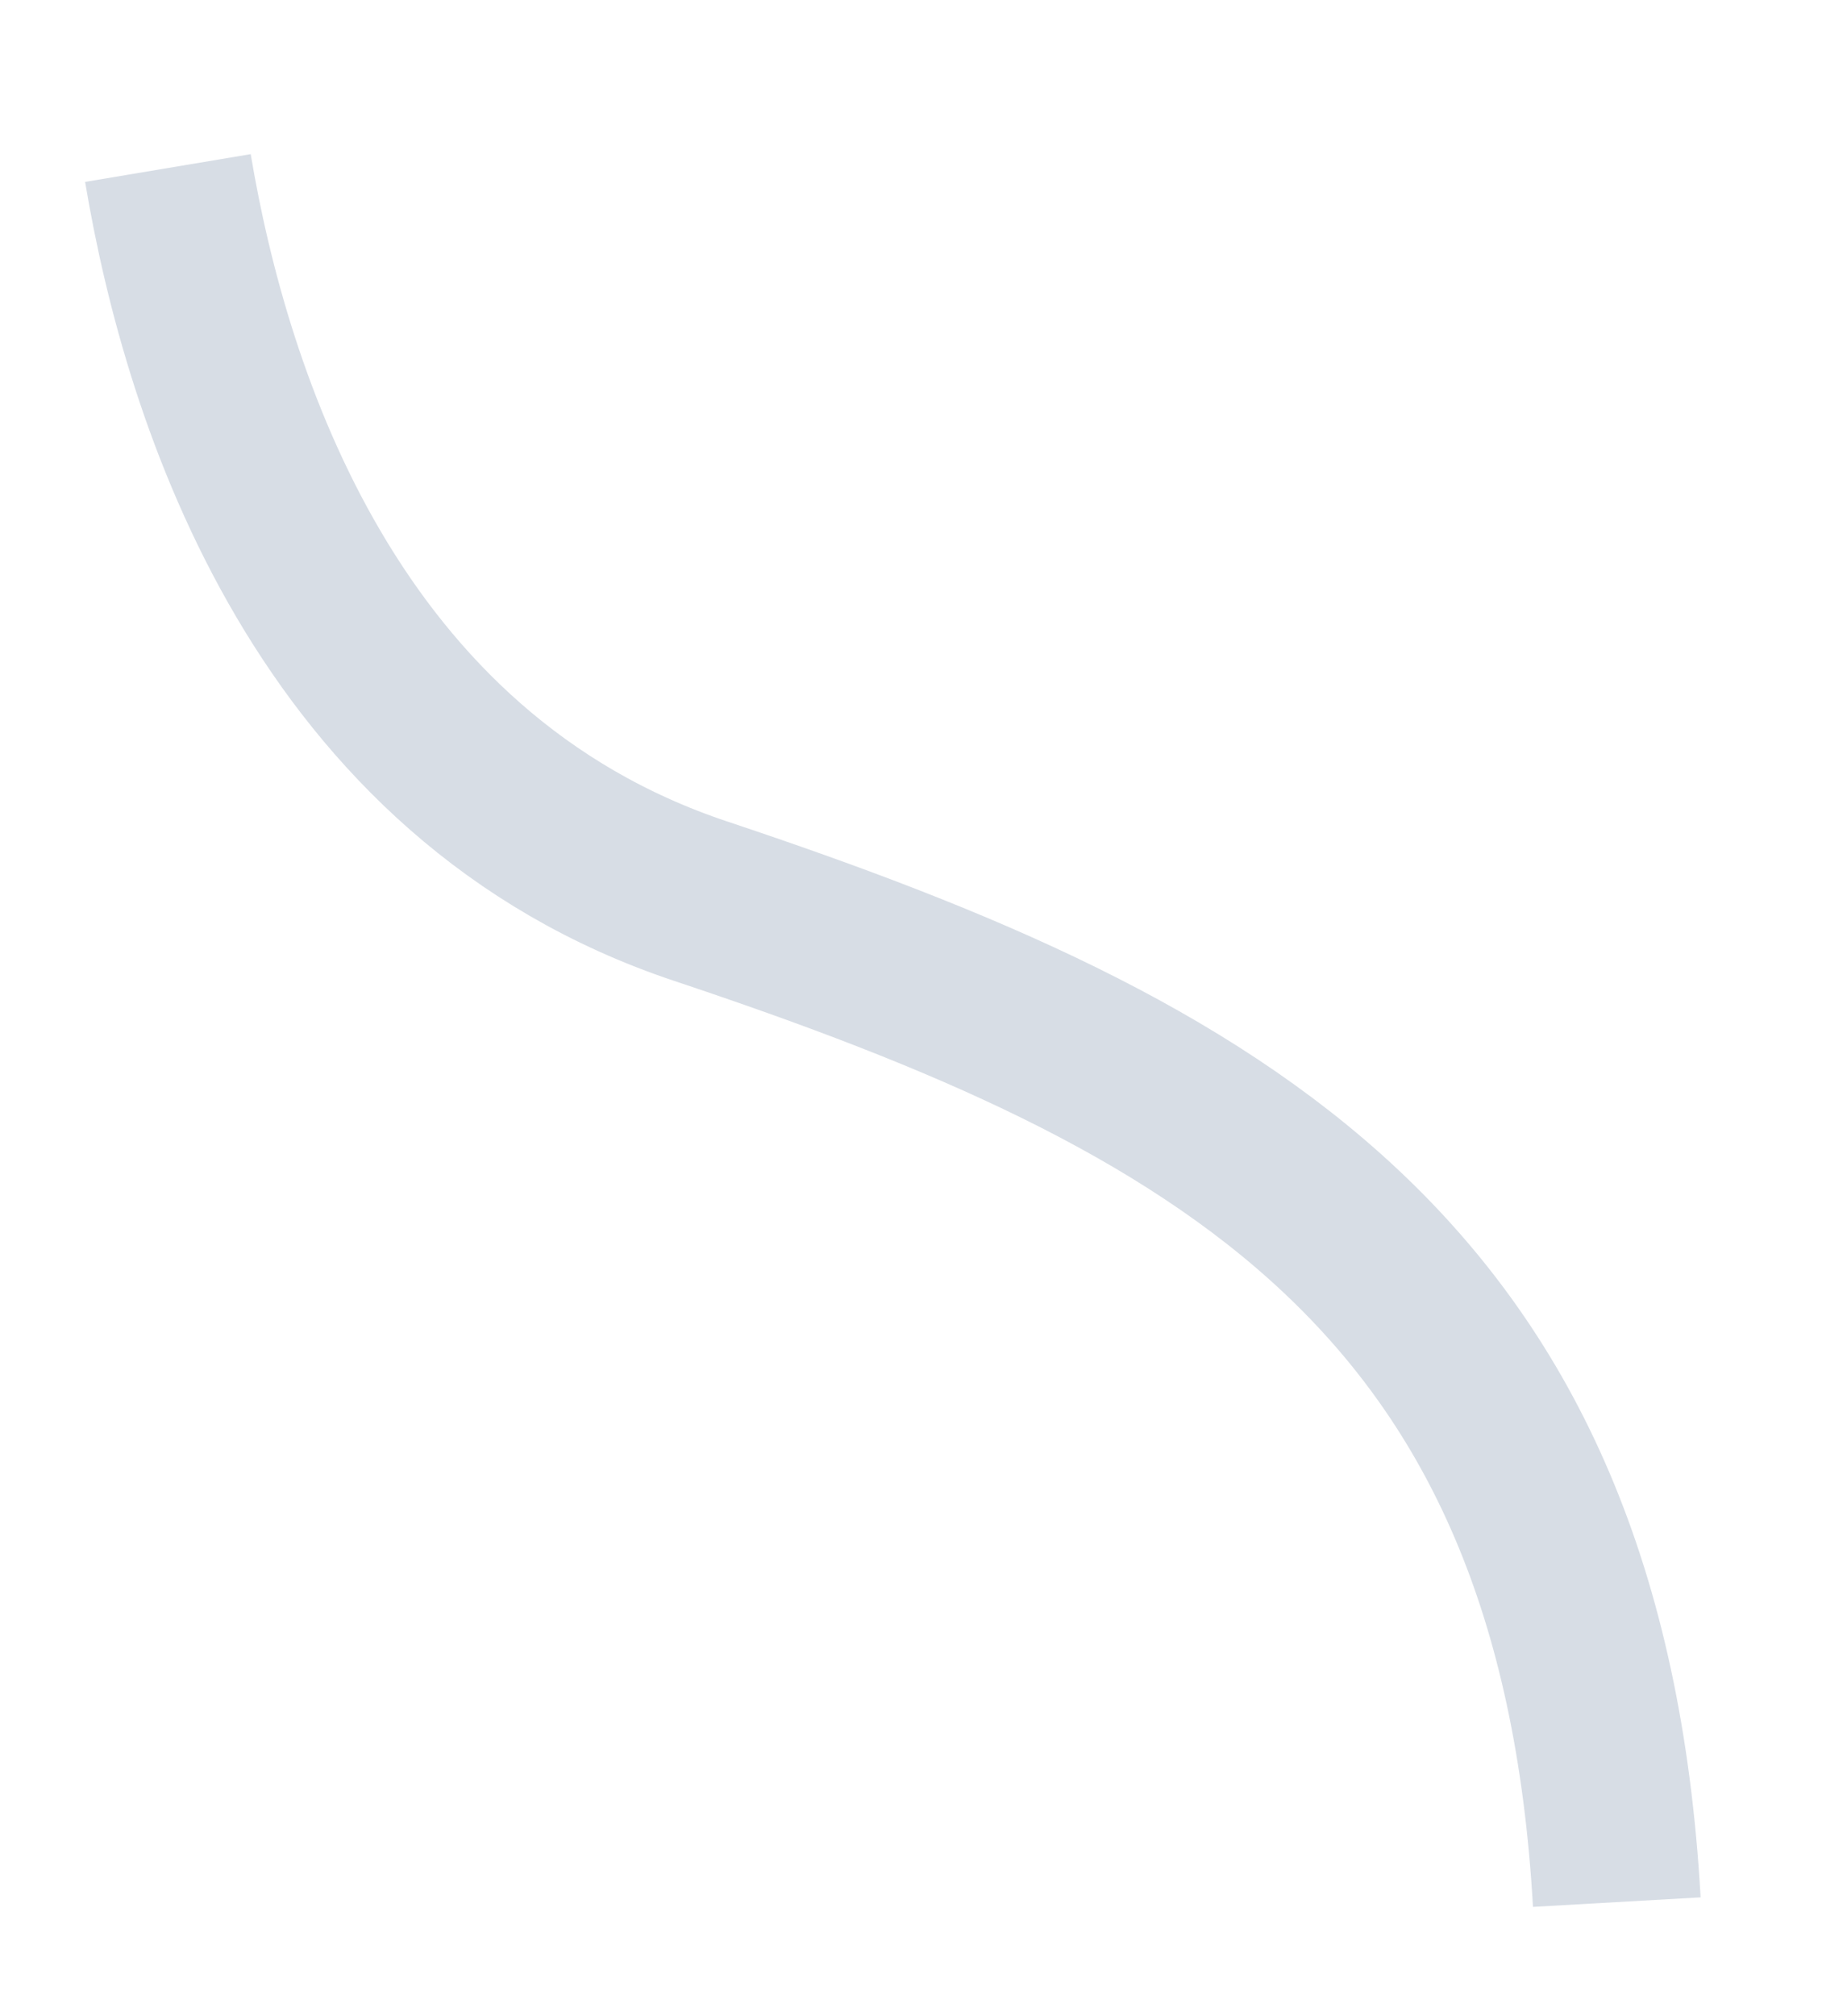 <?xml version="1.0" encoding="utf-8"?>
<svg xmlns="http://www.w3.org/2000/svg" fill="none" height="100%" overflow="visible" preserveAspectRatio="none" style="display: block;" viewBox="0 0 11 12" width="100%">
<path d="M9.629 11.321C9.417 7.587 7.288 6.402 4.174 5.364C1.947 4.622 1.23 2.373 1 1" id="Vector" stroke="#D7DDE5" stroke-miterlimit="10"/>
</svg>